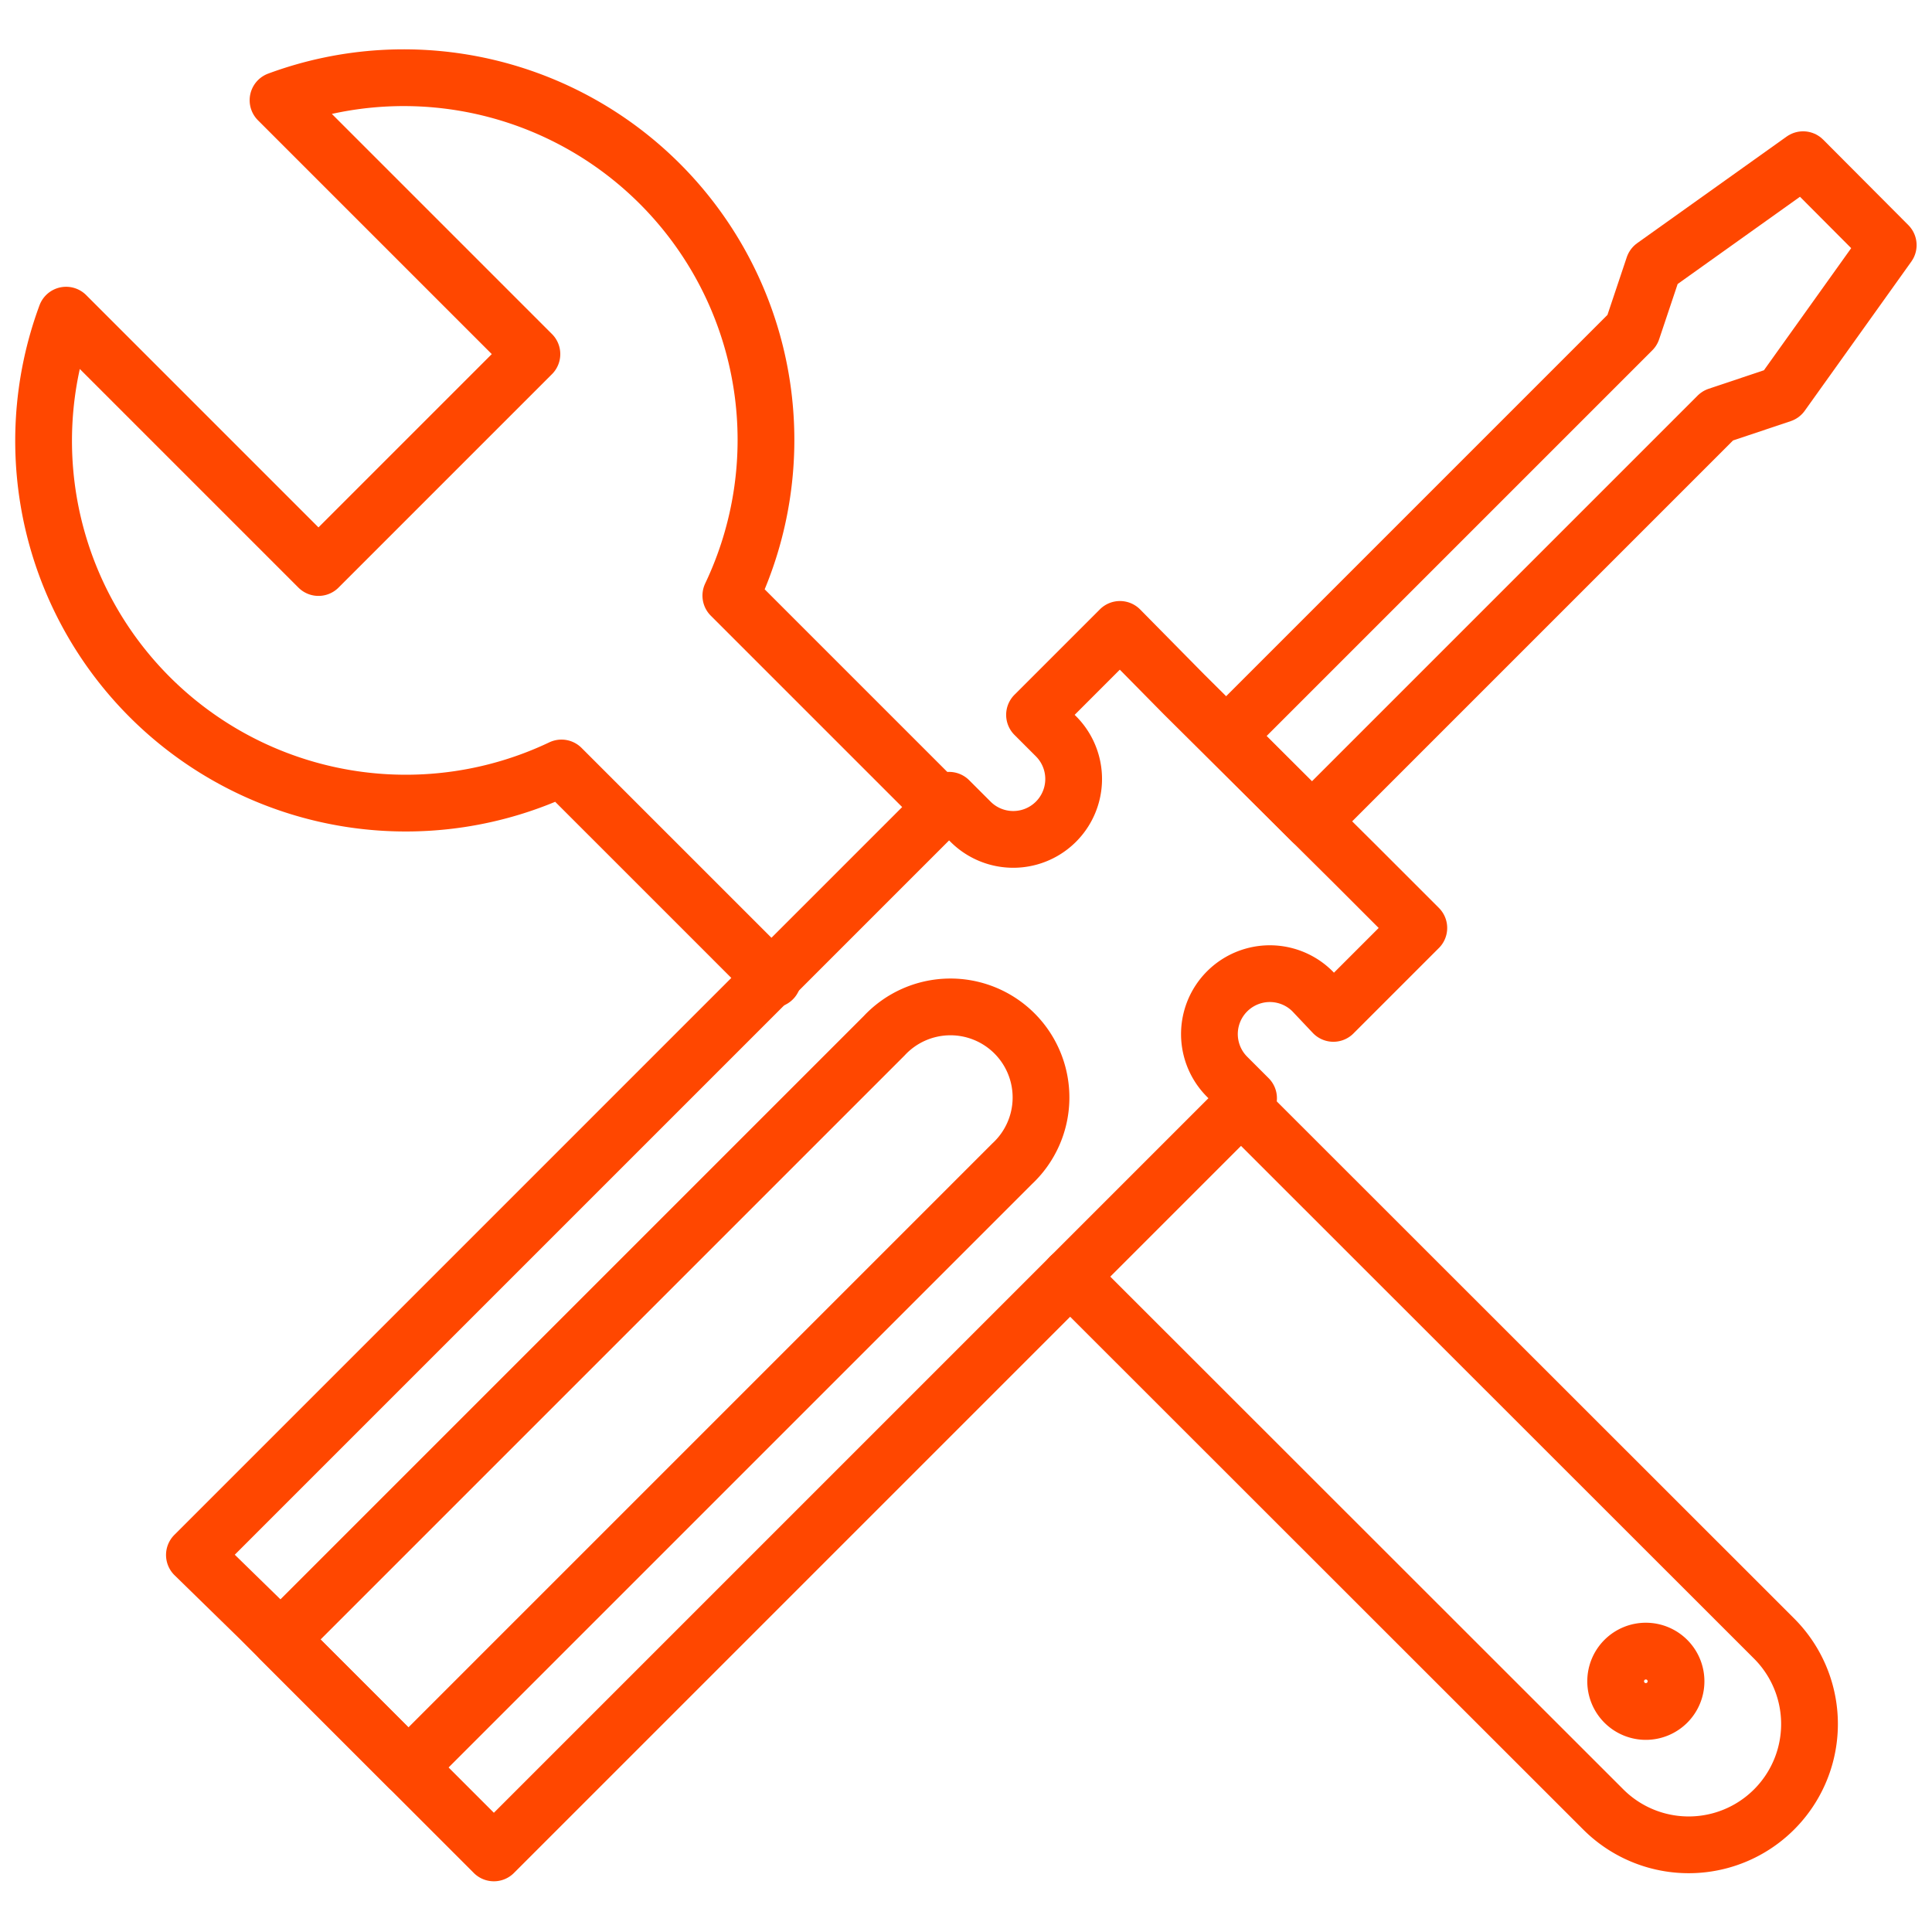 <svg id="レイヤー_1" data-name="レイヤー 1" xmlns="http://www.w3.org/2000/svg" viewBox="0 0 64 64"><defs><style>.cls-1,.cls-2,.cls-3{fill:none;stroke-linecap:round;stroke-linejoin:round;}.cls-1{stroke:#000;}.cls-1,.cls-3{stroke-width:1.25px;}.cls-2{stroke:#ff4700;stroke-width:1.88px;}.cls-3{stroke:#231815;}</style></defs><title>car_body</title><path class="cls-1" d="M44.17,33.57,47,30.74l-2.12-2.12L39.22,23,37.1,20.85l-2.83,2.83.71.71a2,2,0,0,1-2.83,2.83l-.71-.71-25,25L8.58,53.6l5.66,5.66,2.12,2.12,25-25-.71-.71a2,2,0,0,1,2.83-2.83Z"/><path class="cls-2" d="M44.17,33.57,47,30.74l-2.12-2.12L39.22,23,37.1,20.85l-2.83,2.83.71.71a2,2,0,0,1-2.83,2.83l-.71-.71-25,25L8.58,53.6l5.66,5.66,2.12,2.12,25-25-.71-.71a2,2,0,0,1,2.83-2.83Z"/><path class="cls-1" d="M13.53,58.55,9.29,54.31l20-20a3,3,0,1,1,4.24,4.24Z"/><path class="cls-2" d="M13.53,58.55,9.29,54.31l20-20a3,3,0,1,1,4.24,4.24Z"/><polygon class="cls-1" points="43.46 27.21 40.63 24.38 54.07 10.94 54.78 8.82 59.73 5.29 62.55 8.12 59.02 13.06 56.9 13.77 43.46 27.21"/><polygon class="cls-2" points="43.46 27.21 40.63 24.38 54.07 10.94 54.78 8.82 59.73 5.29 62.55 8.12 59.02 13.06 56.9 13.77 43.46 27.21"/><path class="cls-3" d="M31.21,26.73l-7-7a12,12,0,0,0-15-16.41l8.41,8.41-7.07,7.07L2.19,10.44a12,12,0,0,0,16.41,15l7,7"/><path class="cls-3" d="M35.45,42.29,53.11,59.94a4,4,0,1,0,5.66-5.66L41.11,36.63"/><path class="cls-2" d="M31.21,26.73l-7-7a12,12,0,0,0-15-16.41l8.41,8.41-7.07,7.07L2.19,10.44a12,12,0,0,0,16.41,15l7,7"/><path class="cls-2" d="M35.45,42.29,53.11,59.94a4,4,0,1,0,5.66-5.66L41.11,36.63"/><path class="cls-1" d="M55.23,56.4h0a1,1,0,1,1,0-1.41A1,1,0,0,1,55.23,56.4Z"/><path class="cls-2" d="M55.23,56.4h0a1,1,0,1,1,0-1.41A1,1,0,0,1,55.23,56.4Z"/></svg>